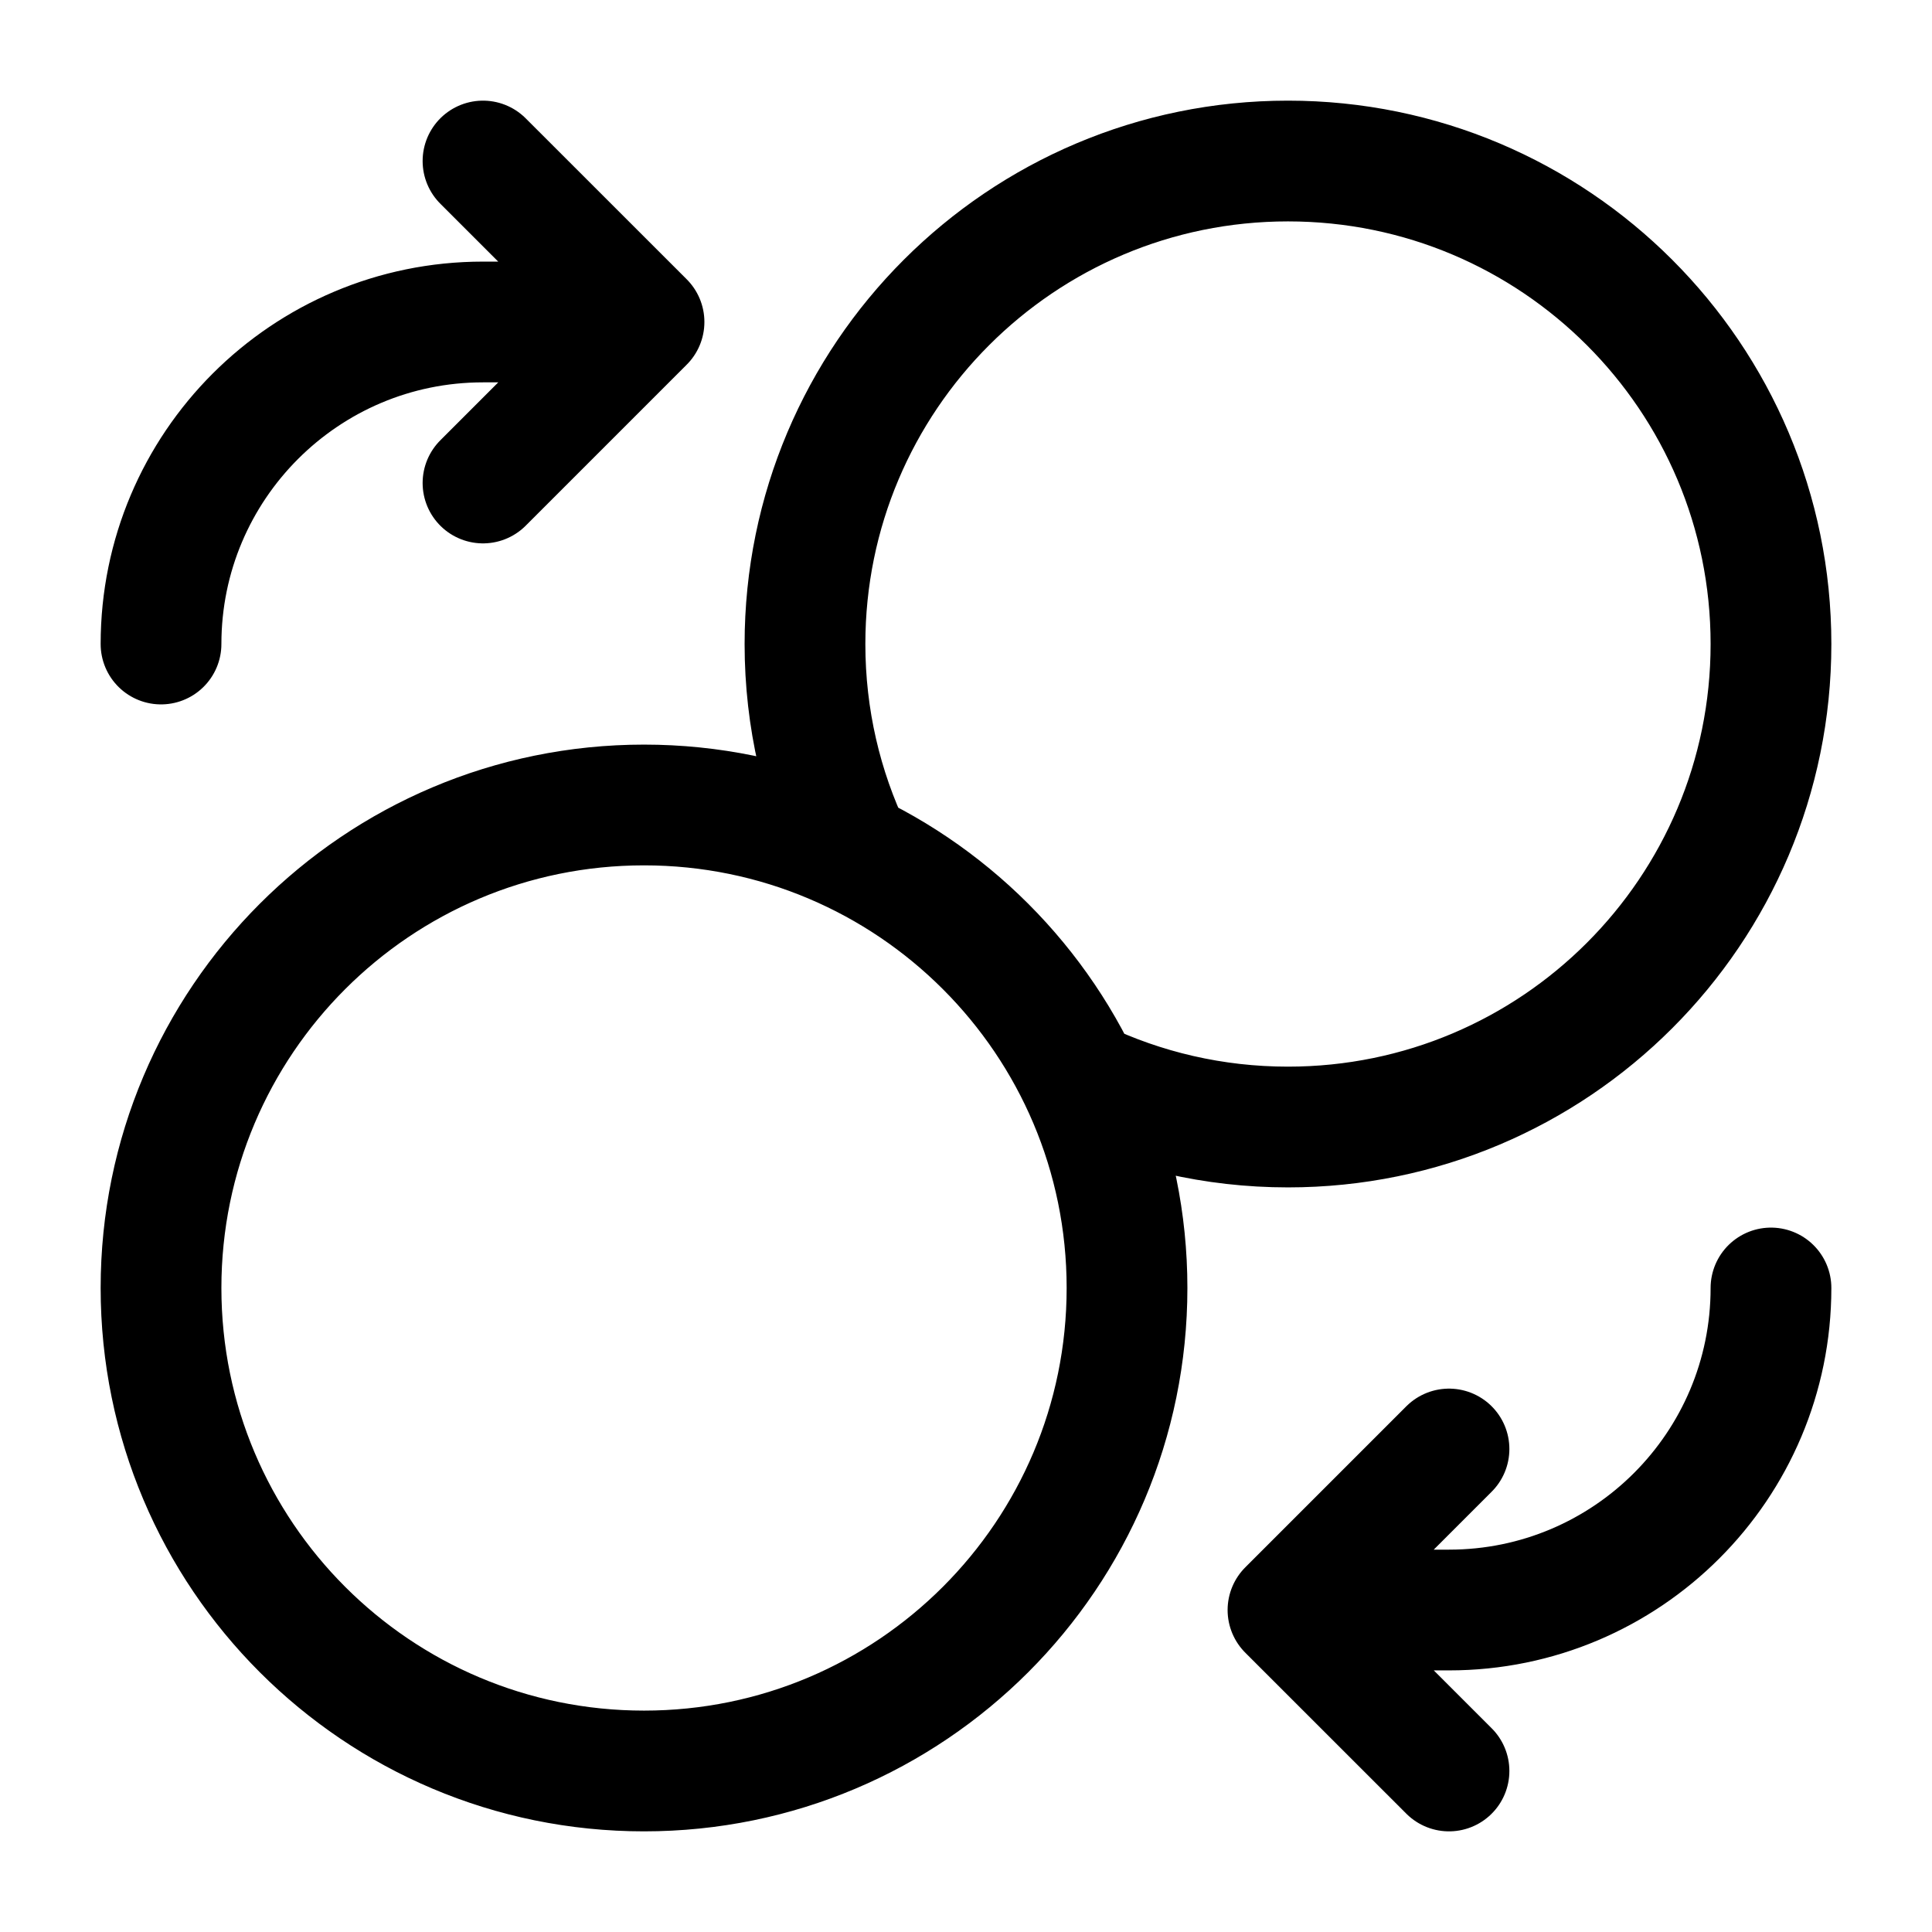 <svg width="32" height="32" viewBox="0 0 32 32" fill="none" xmlns="http://www.w3.org/2000/svg">
<path d="M8 8L10.667 5.333M10.667 5.333L8 2.667M10.667 5.333H8C5.055 5.333 2.667 7.721 2.667 10.667M24 24L21.333 26.667M21.333 26.667L24 29.333M21.333 26.667H24C26.946 26.667 29.333 24.279 29.333 21.333M17.89 17.89C18.933 18.388 20.101 18.667 21.333 18.667C25.752 18.667 29.333 15.085 29.333 10.667C29.333 6.248 25.752 2.667 21.333 2.667C16.915 2.667 13.333 6.248 13.333 10.667C13.333 11.9 13.612 13.068 14.111 14.111M18.667 21.333C18.667 25.752 15.085 29.333 10.667 29.333C6.248 29.333 2.667 25.752 2.667 21.333C2.667 16.915 6.248 13.333 10.667 13.333C15.085 13.333 18.667 16.915 18.667 21.333Z" stroke="black" stroke-width="2" stroke-linecap="round" stroke-linejoin="round"/>
</svg>
